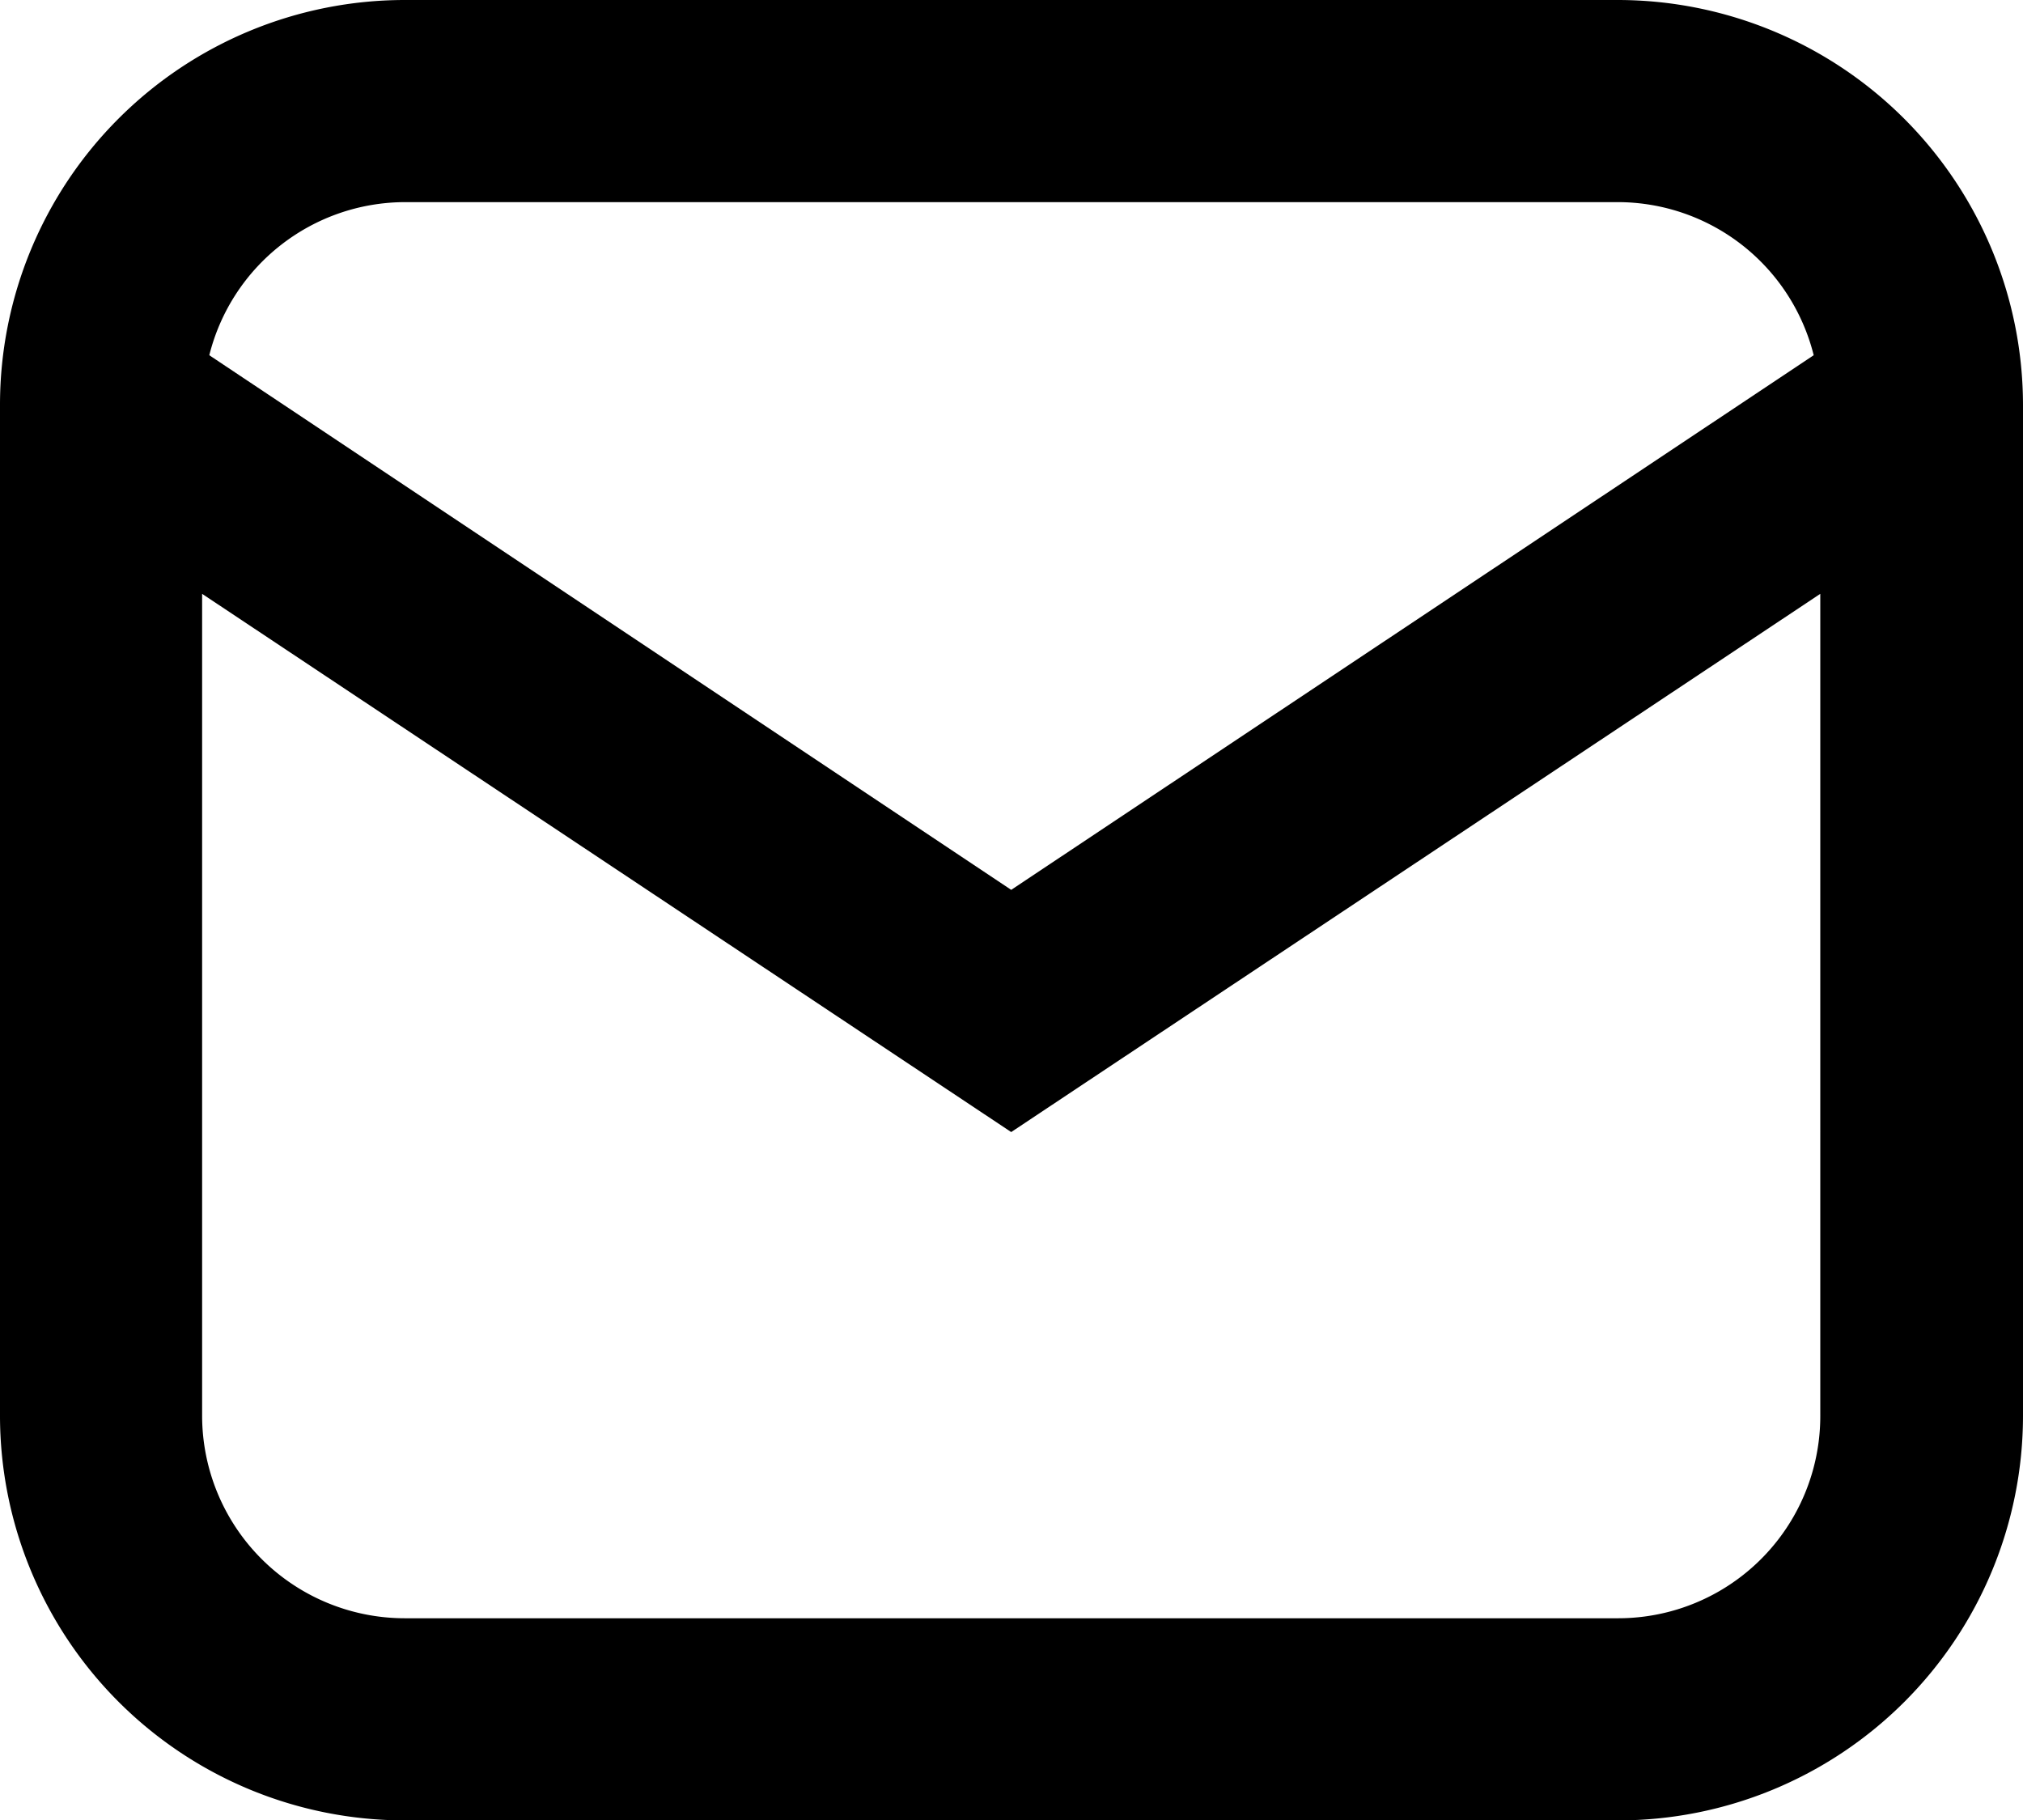 <svg xmlns="http://www.w3.org/2000/svg" viewBox="0 0 33.83 30.44"><g id="Layer_2" data-name="Layer 2"><g id="Layer_1-2" data-name="Layer 1"><path d="M27.06,0H6.77A6.77,6.77,0,0,0,0,6.77V23.68a6.77,6.77,0,0,0,6.77,6.76H27.06a6.77,6.77,0,0,0,6.77-6.76V6.77A6.78,6.78,0,0,0,27.06,0ZM6.77,3.38H27.06a3.38,3.38,0,0,1,3.27,2.56L16.91,14.88,3.5,5.94A3.38,3.38,0,0,1,6.77,3.38Zm23.67,20.3a3.38,3.38,0,0,1-3.38,3.38H6.77a3.39,3.39,0,0,1-3.39-3.38V9.93l13.53,9,13.53-9V23.68Z"/></g></g></svg>